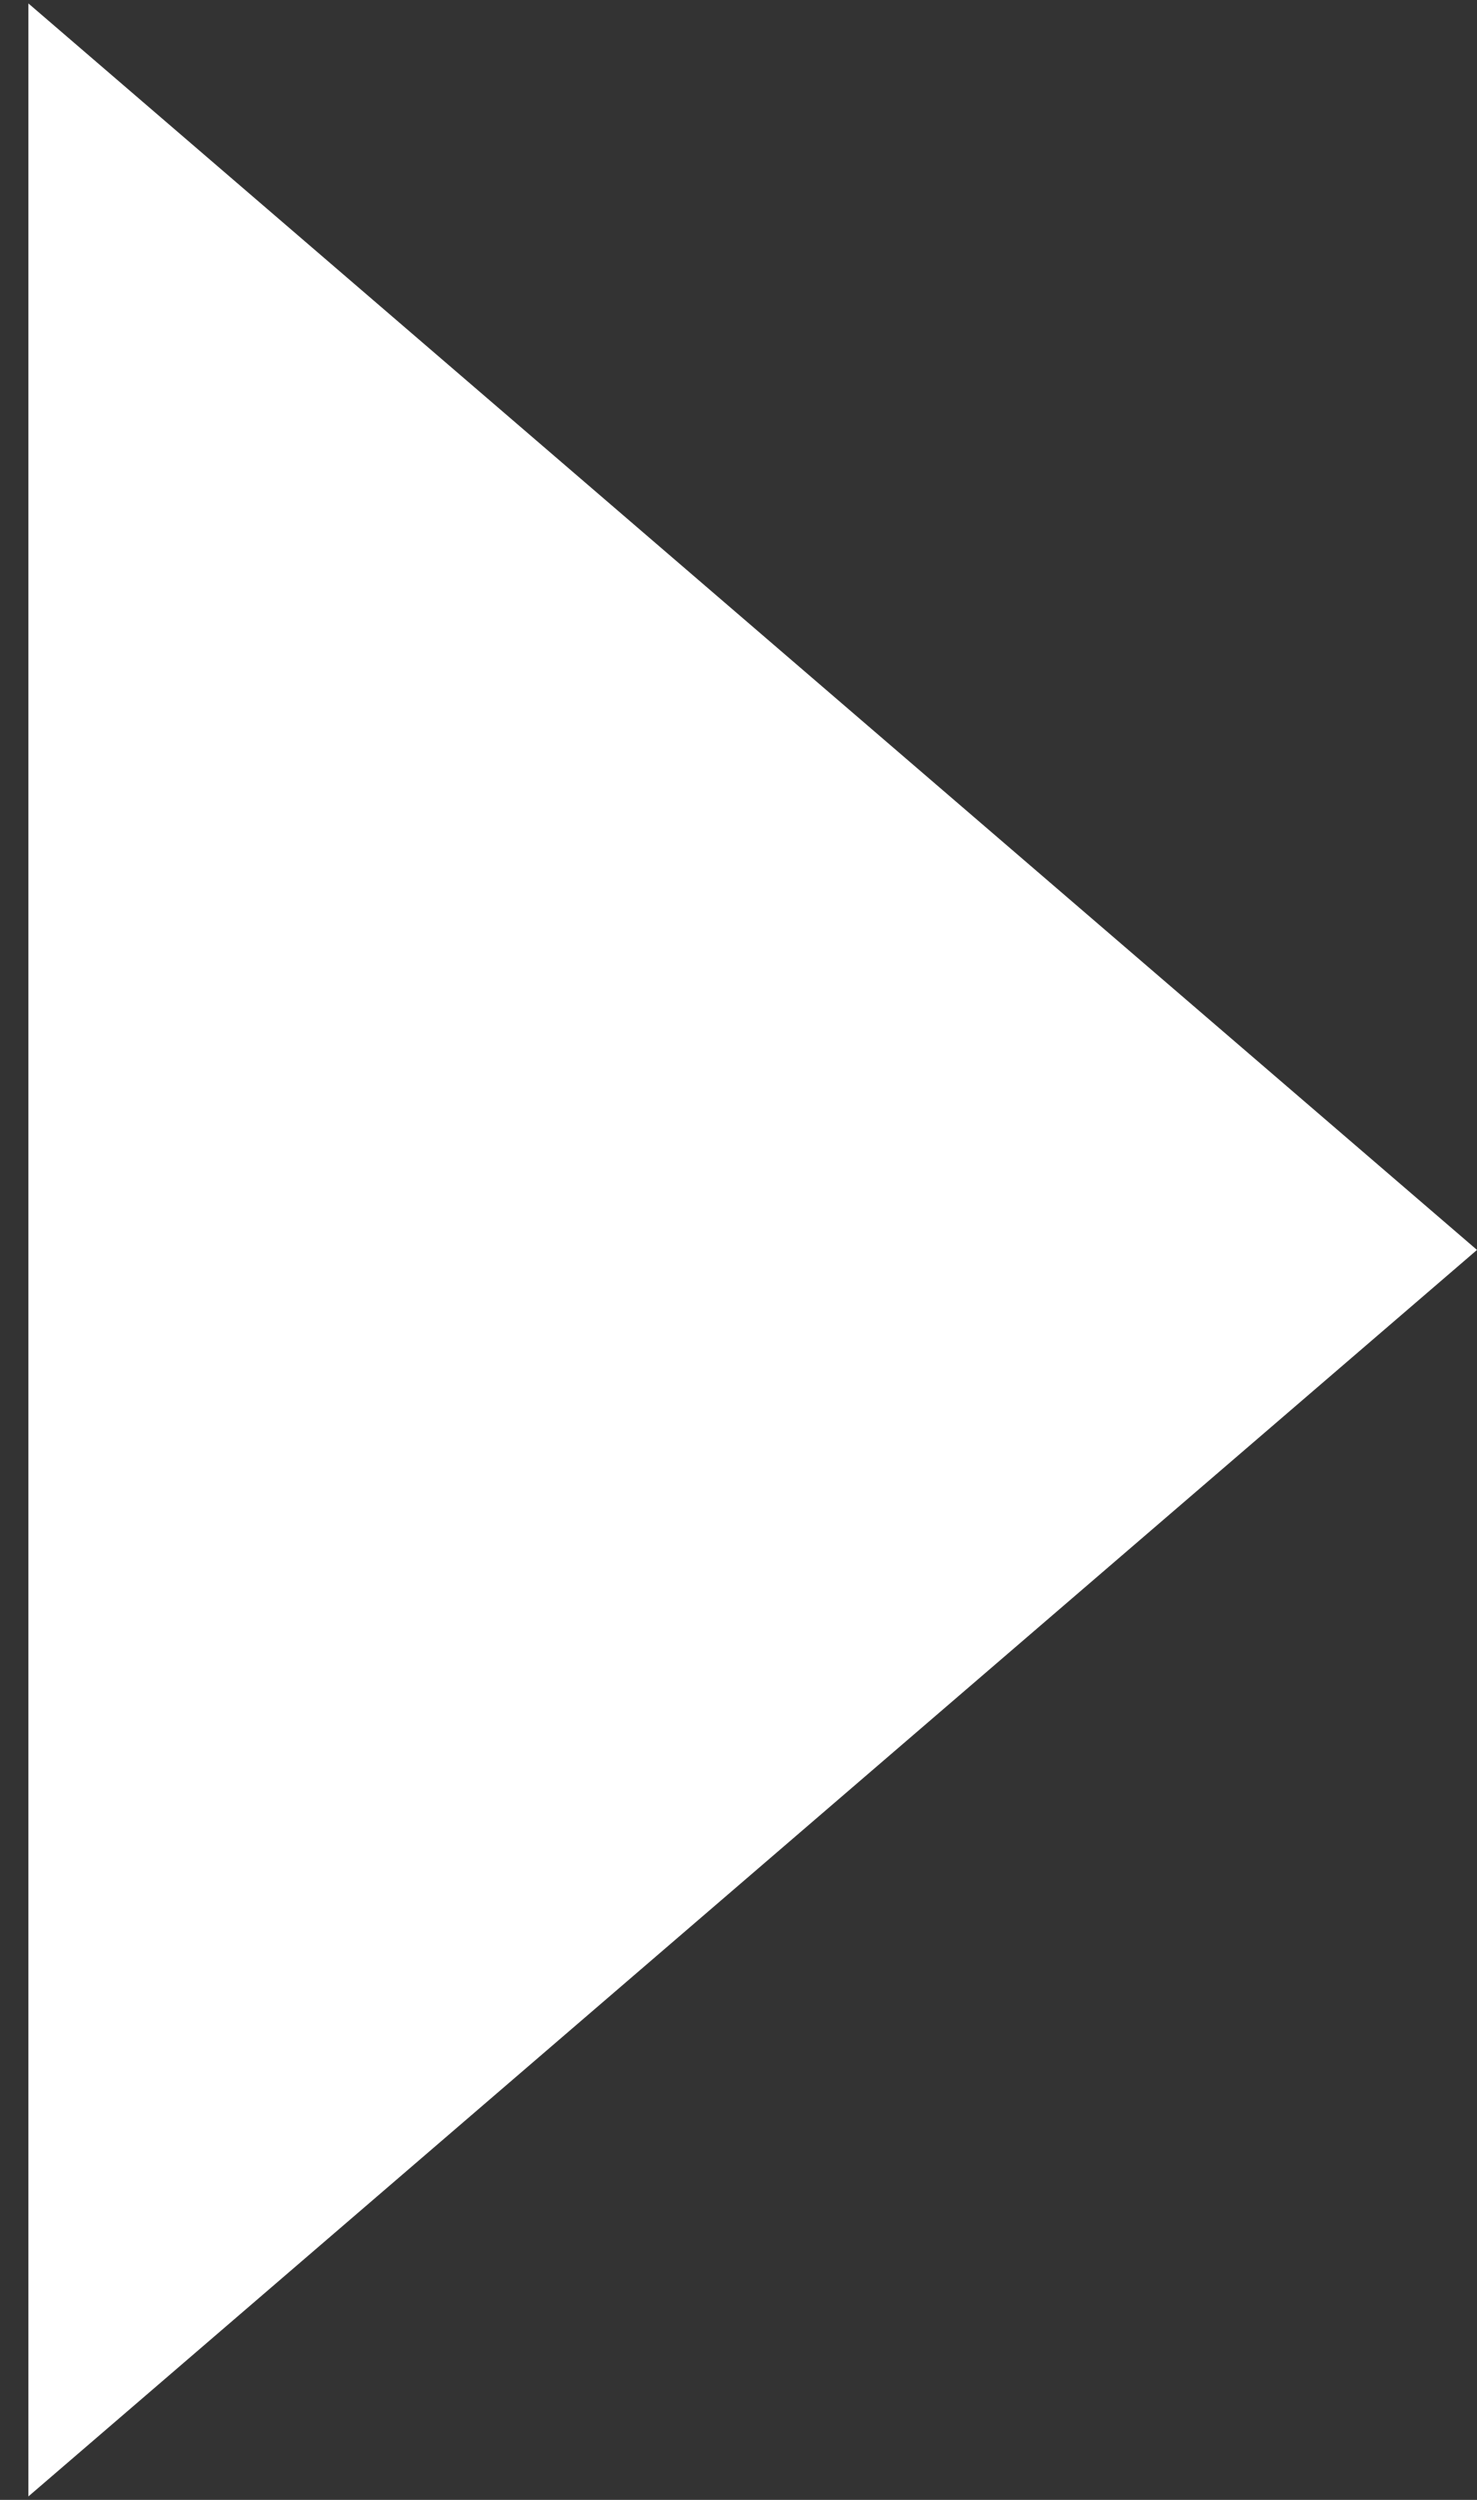 <svg width="39" height="66" viewBox="0 0 39 66" fill="none" xmlns="http://www.w3.org/2000/svg">
<rect x="0" y="0" width="39" height="66" fill="#333333" stroke="none"/>
<path d="M39 33L0.75 65.909L0.75 0.091L39 33Z" fill="white"/>
</svg>
